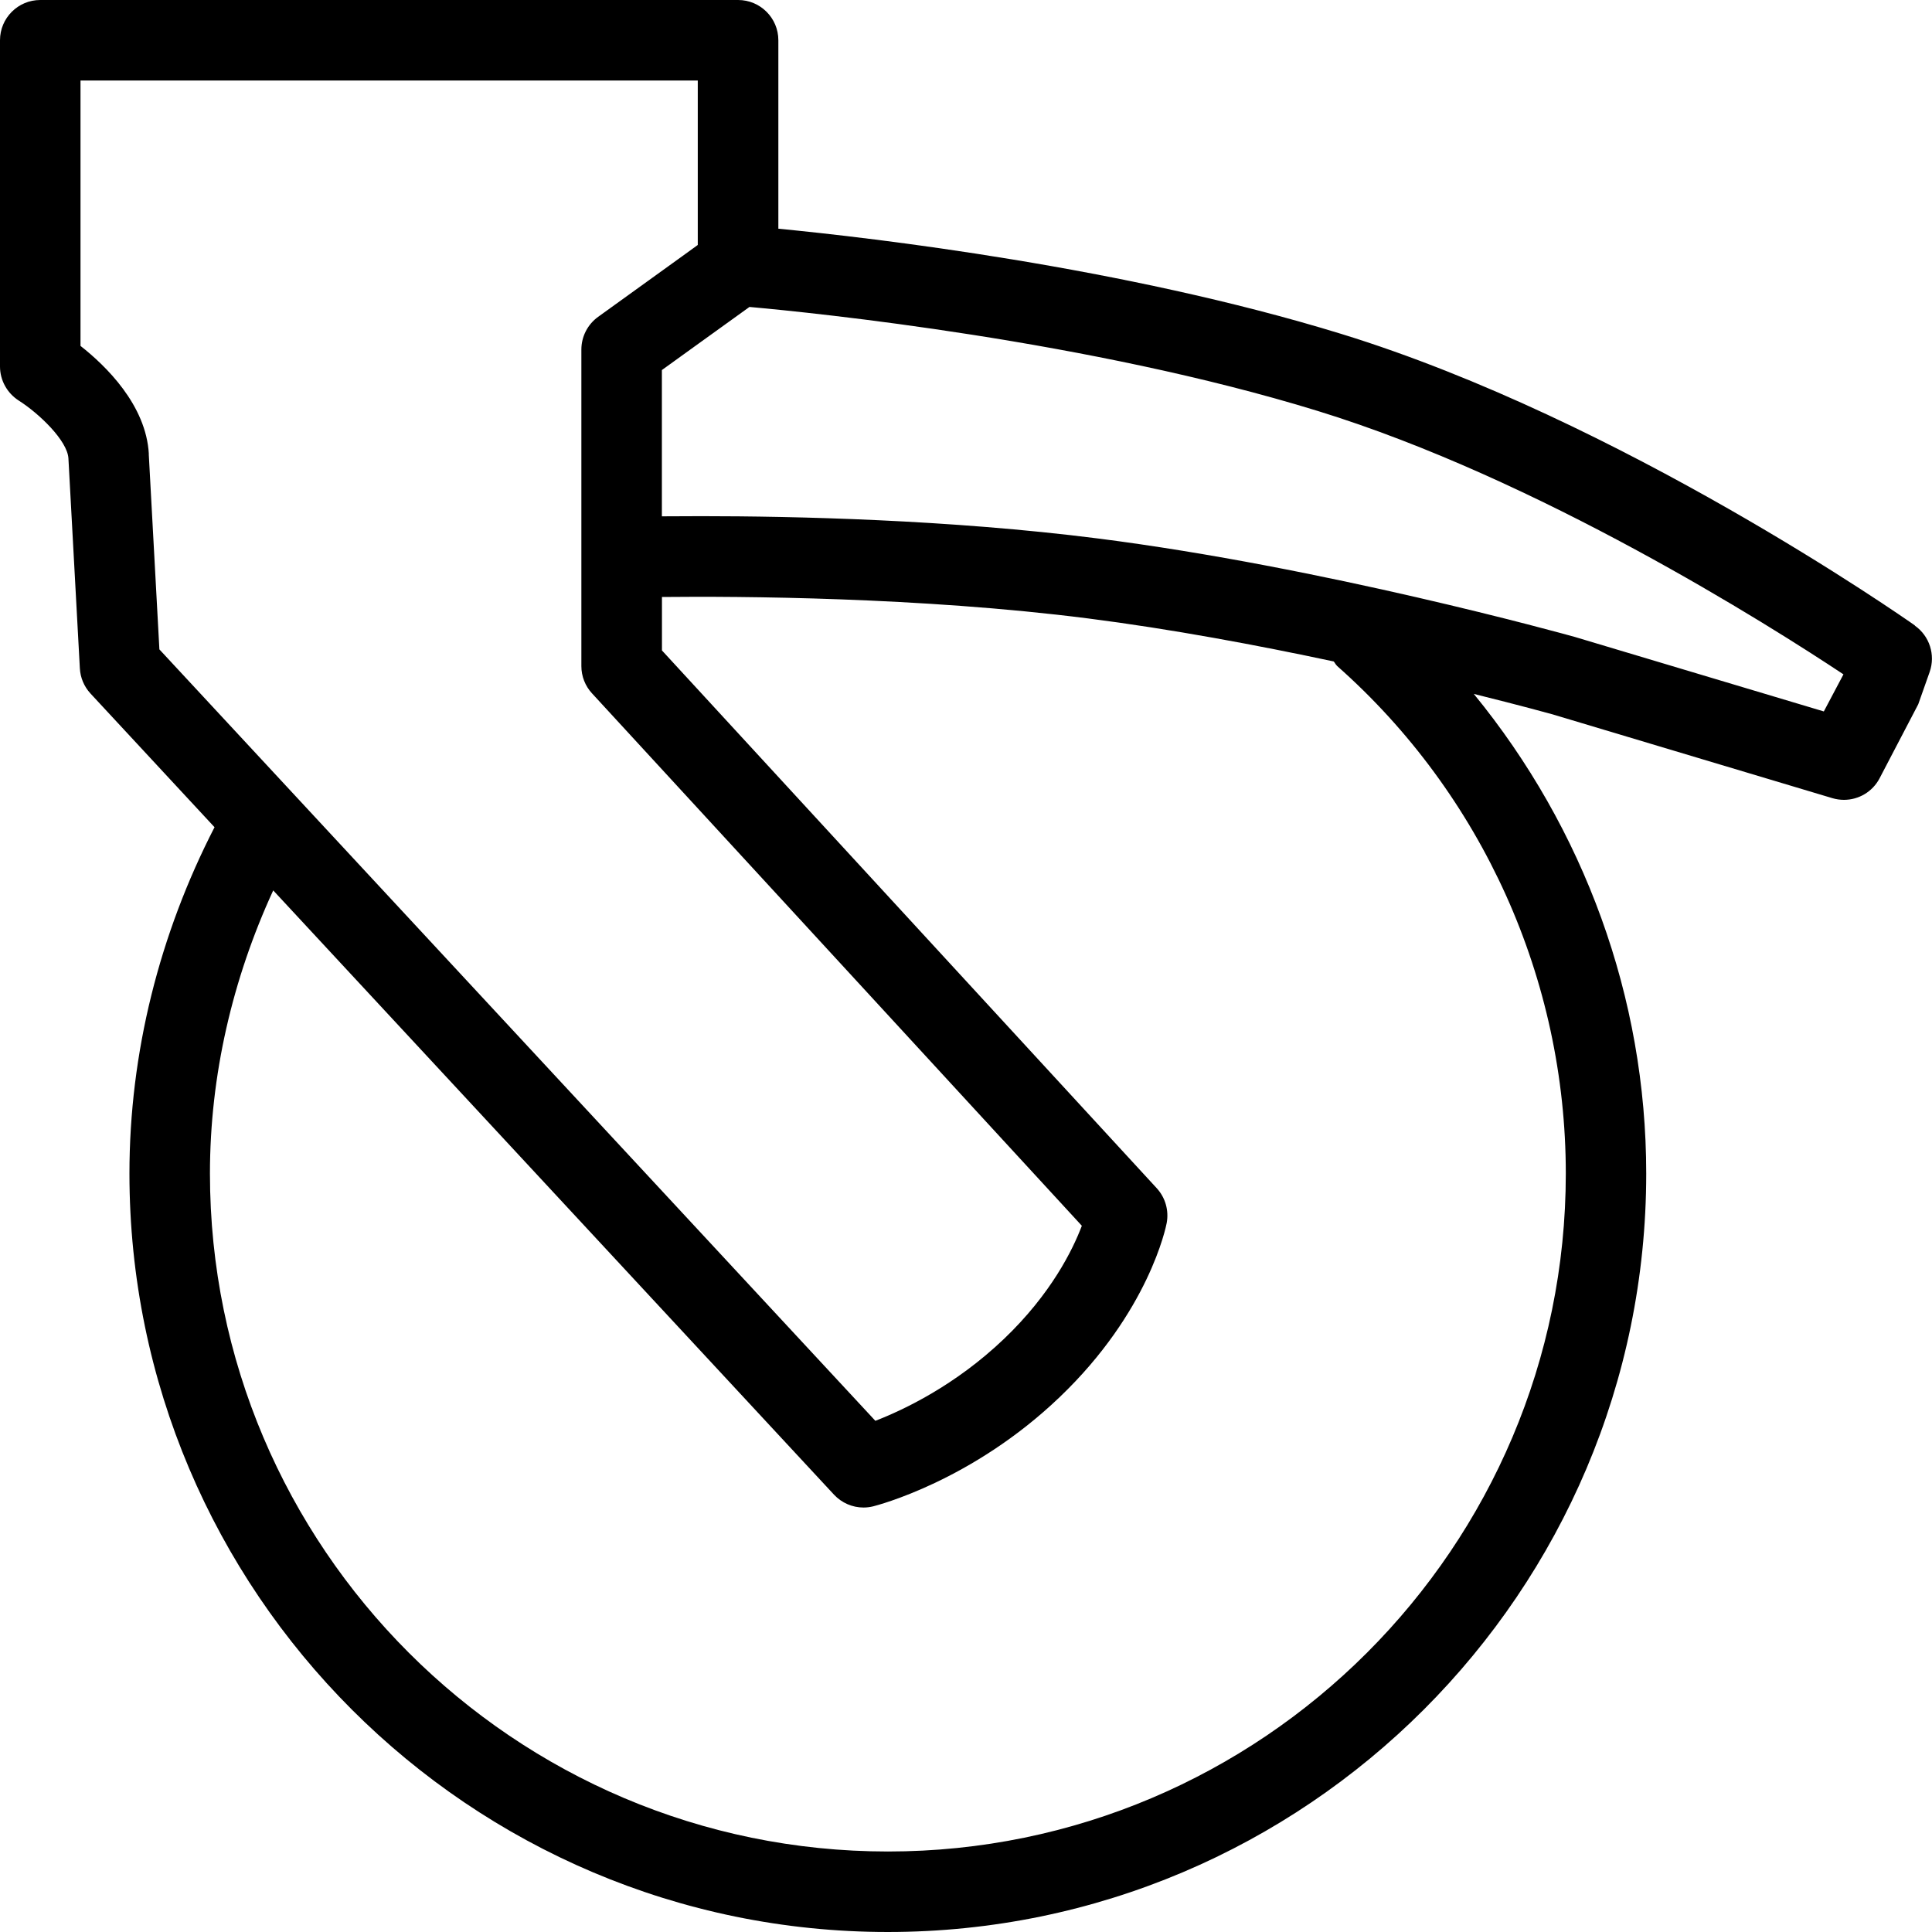 <?xml version="1.0" encoding="UTF-8"?>
<svg id="Icon" xmlns="http://www.w3.org/2000/svg" viewBox="0 0 24 24">
  <path d="M23.788,7.77c-.147-.104-3.653-2.553-7.126-3.622-2.708-.833-5.831-1.194-6.993-1.307V.5c0-.276-.224-.5-.5-.5H.5C.224,0,0,.224,0,.5v4.053c0,.171.089.331.233.423.251.159.605.498.617.719l.142,2.607c.006.117.053.227.132.313l1.541,1.661c-.683,1.327-1.057,2.802-1.057,4.302,0,5.195,4.227,9.422,9.421,9.422s9.421-4.227,9.421-9.422c0-2.188-.774-4.287-2.142-5.958.593.147.968.251.975.253l3.479,1.042c.048.014.096.021.144.021.182,0,.354-.099.442-.266l.481-.921.142-.402c.074-.211-.001-.446-.184-.575ZM1.849,5.641c-.033-.611-.537-1.099-.849-1.344V1h7.668v2.043l-.189.137-1.049.756c-.13.094-.208.245-.208.406v3.933c0,.125.047.246.132.338l6.085,6.614c-.112.296-.38.845-.968,1.406-.605.578-1.246.881-1.597,1.017L1.98,8.067l-.132-2.426ZM16.608,8.271c1.807,1.598,2.843,3.897,2.843,6.307,0,4.644-3.778,8.422-8.421,8.422S2.608,19.222,2.608,14.578c0-1.219.28-2.417.786-3.517l6.966,7.506c.096.103.229.16.367.16.04,0,.081-.005.121-.015.05-.013,1.225-.313,2.314-1.355,1.111-1.061,1.323-2.12,1.331-2.164.029-.155-.016-.315-.123-.432l-6.147-6.681v-.664c.962-.01,3.211.001,5.29.266,1.036.132,2.114.334,3.055.535.015.017.023.038.041.054ZM22.657,8.838l-3.095-.926c-.126-.035-3.124-.867-5.924-1.223-1.848-.235-3.782-.277-4.922-.277-.188,0-.353.001-.494.002v-1.817l.452-.326.636-.458c.815.073,4.227.42,7.056,1.291,2.743.844,5.604,2.656,6.534,3.273l-.244.461Z"/>
</svg>